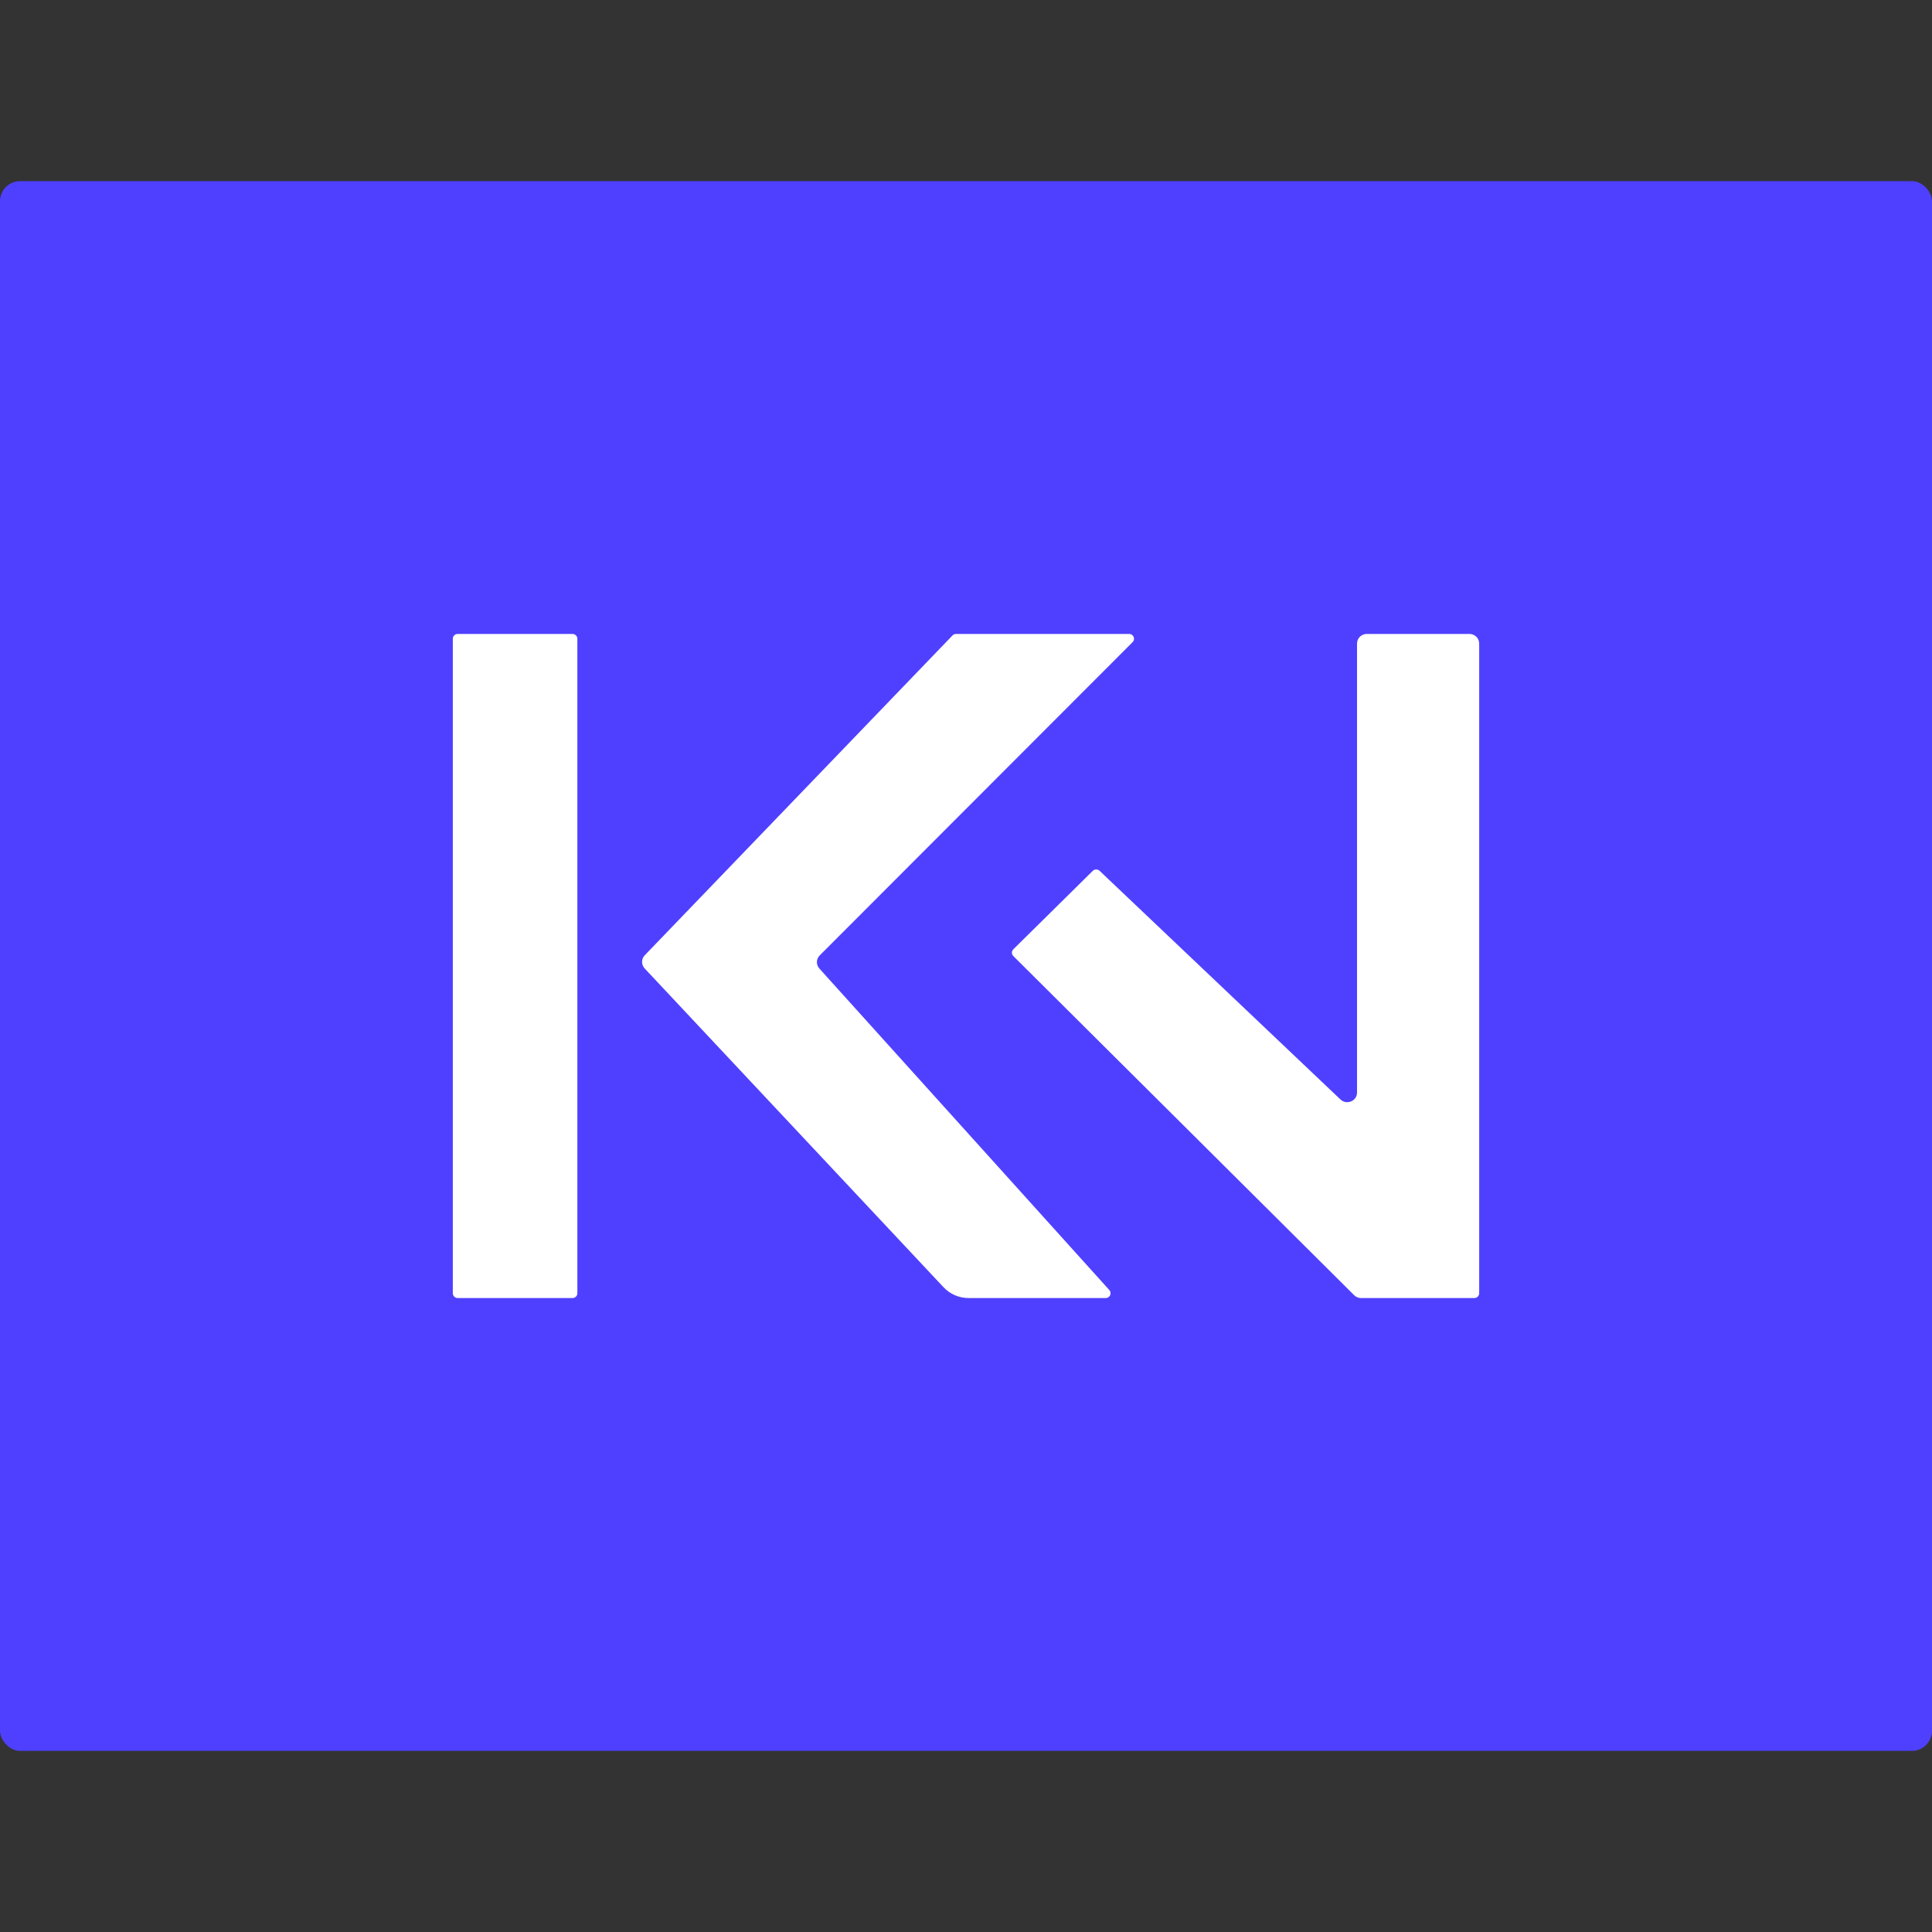 <svg width="192" height="192" viewBox="0 0 192 192" fill="none" xmlns="http://www.w3.org/2000/svg">
<rect x="0" y="0" width="192" height="192" fill="#333333" stroke="none"/>
<rect y="18" width="192" height="156" rx="2" fill="#4F40FF"/>
<path fill-rule="evenodd" clip-rule="evenodd" d="M112.212 63H95.013C94.879 63 94.752 63.054 94.66 63.149L64.074 94.935C63.723 95.301 63.719 95.872 64.066 96.242L93.767 127.923C94.41 128.61 95.315 129 96.264 129H109.882C110.301 129 110.523 128.513 110.245 128.204L81.429 96.253C81.09 95.877 81.104 95.306 81.463 94.947L112.558 63.814C112.86 63.511 112.643 63 112.212 63ZM108.596 86.547C108.783 86.363 109.086 86.36 109.277 86.541L133.215 109.265C133.832 109.85 134.86 109.42 134.86 108.576V63.956C134.86 63.428 135.295 63 135.831 63H146.029C146.565 63 147 63.428 147 63.956V128.522C147 128.786 146.783 129 146.514 129H135.265C135.006 129 134.758 128.898 134.575 128.716L100.703 95.012C100.515 94.826 100.516 94.524 100.705 94.338L108.596 86.547ZM57.378 63.478C57.378 63.214 57.16 63 56.892 63H45.486C45.217 63 45 63.214 45 63.478V128.522C45 128.786 45.217 129 45.486 129H56.892C57.16 129 57.378 128.786 57.378 128.522V63.478Z" fill="white"/>
</svg>
